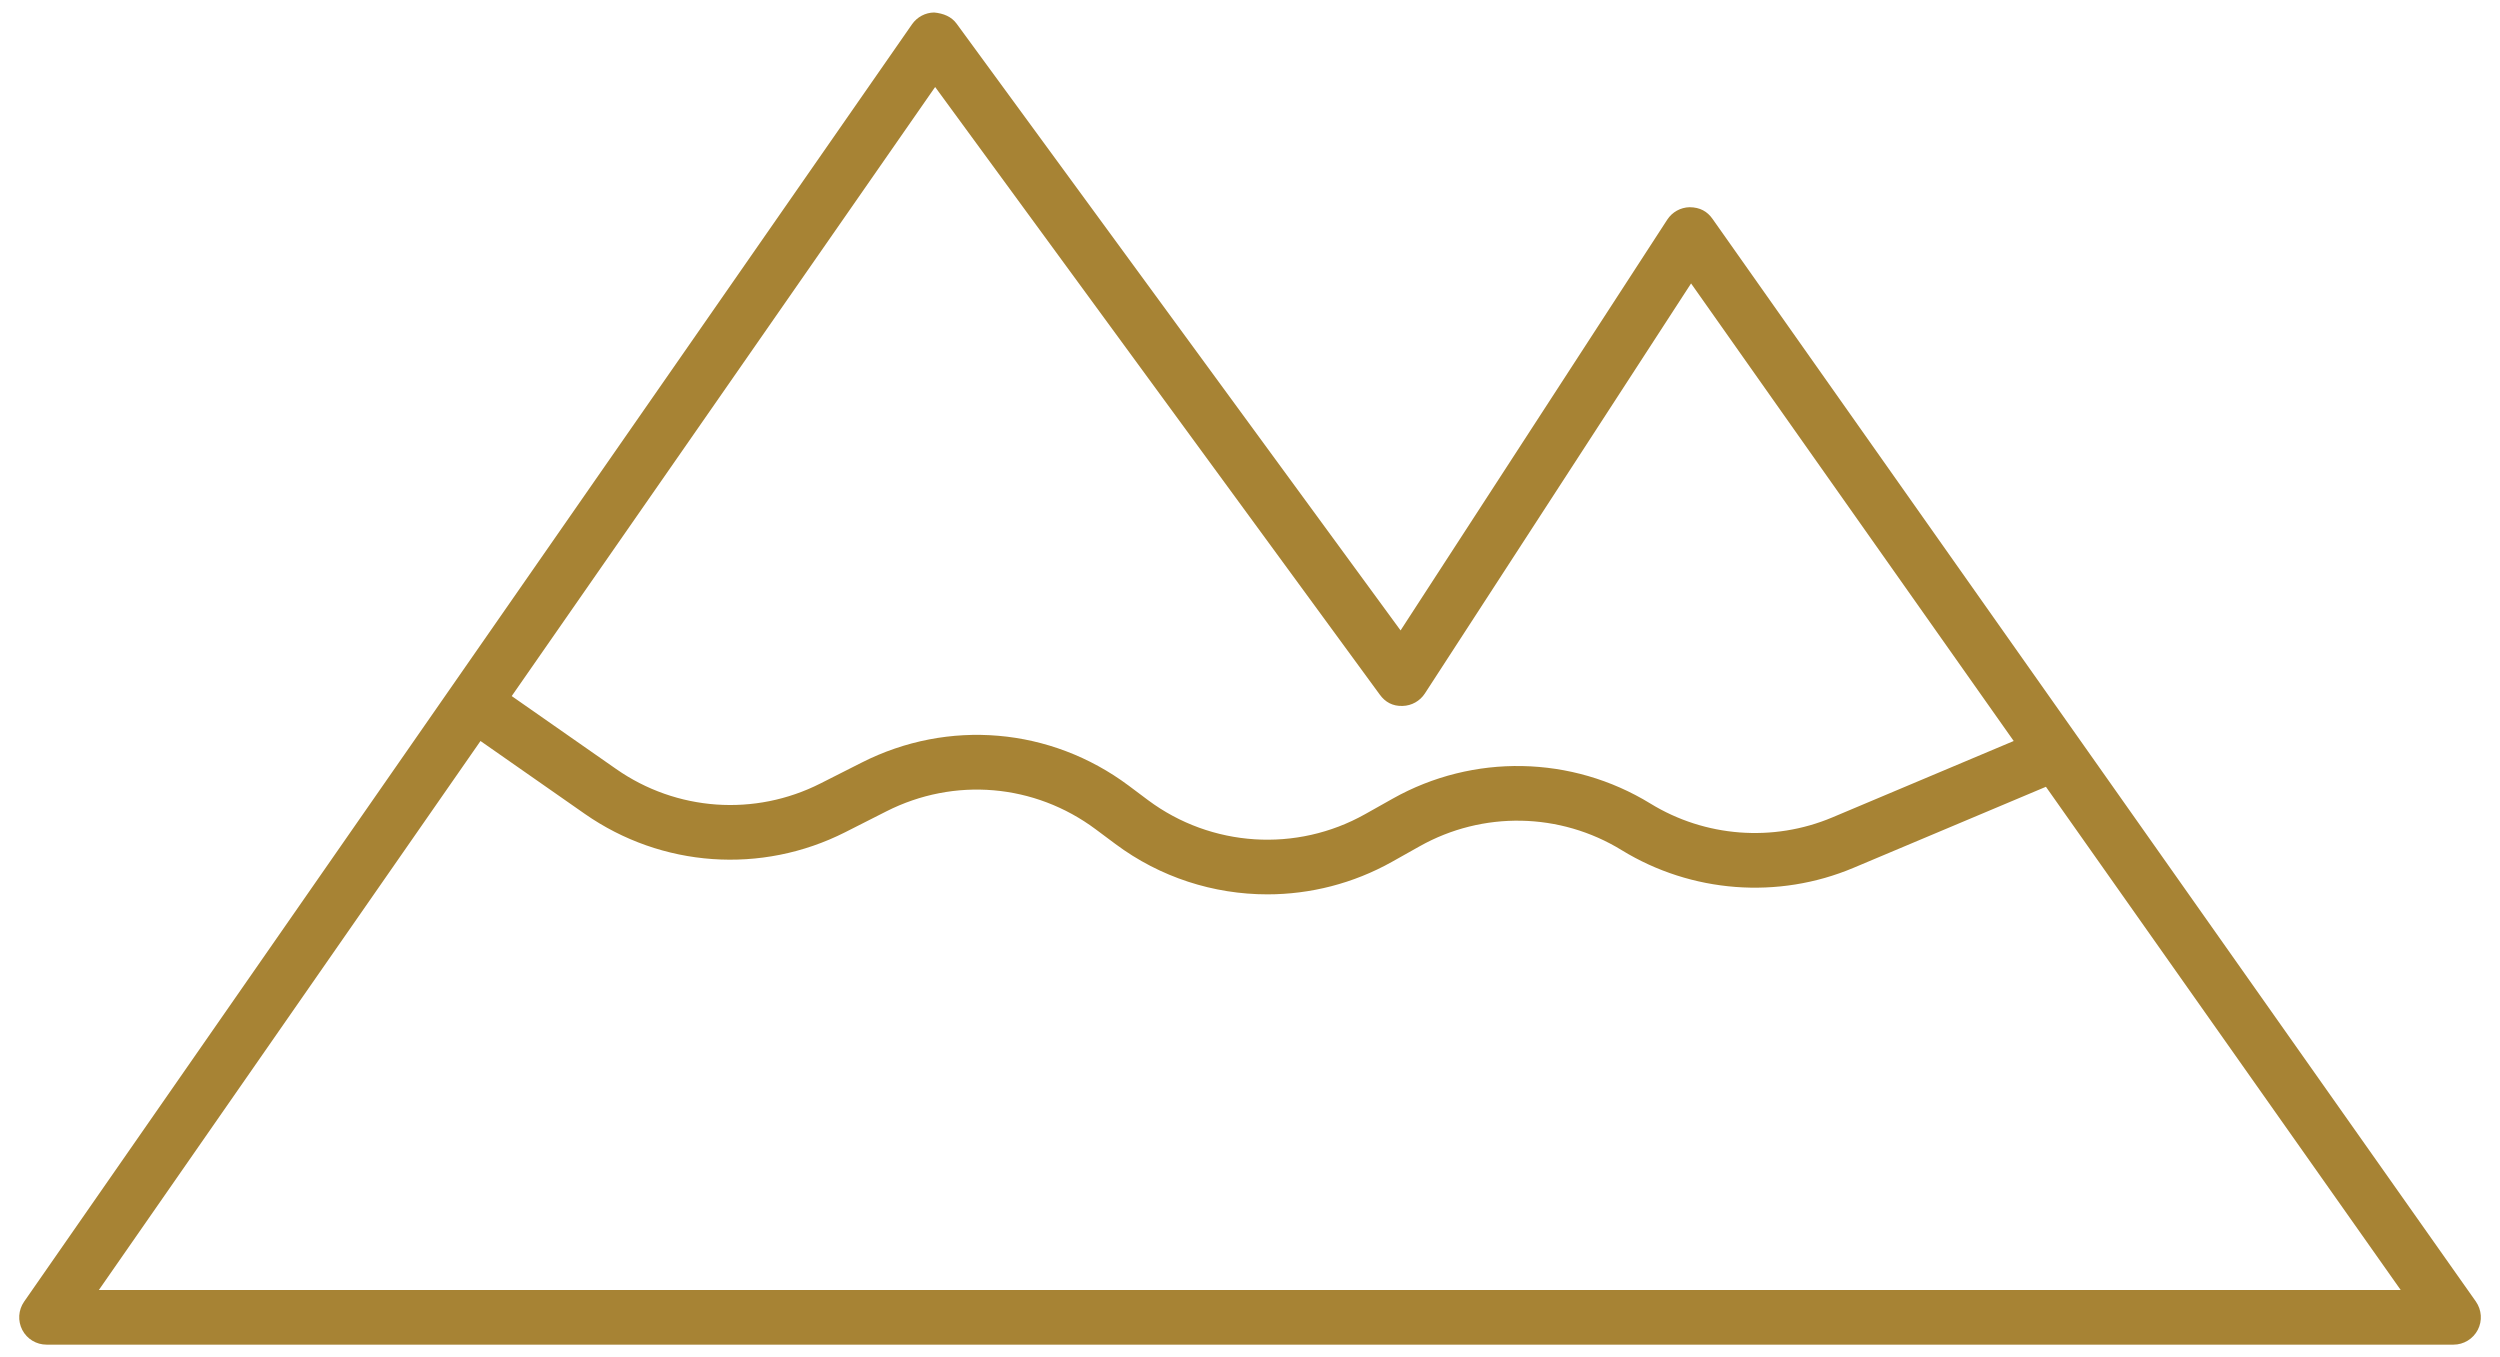 <svg width="35" height="19" viewBox="0 0 35 19" fill="none" xmlns="http://www.w3.org/2000/svg">
<path d="M34.662 18.221L23.975 3.064C23.902 2.96 23.8 2.902 23.654 2.901C23.527 2.904 23.41 2.969 23.341 3.076L19.608 8.826L13.393 0.332C13.32 0.232 13.209 0.188 13.079 0.175C12.955 0.176 12.84 0.238 12.769 0.339L0.337 18.224C0.256 18.341 0.247 18.493 0.312 18.619C0.378 18.746 0.509 18.825 0.652 18.825H34.349C34.492 18.825 34.623 18.745 34.689 18.618C34.755 18.491 34.744 18.339 34.662 18.221ZM13.092 1.218L19.318 9.726C19.392 9.828 19.497 9.889 19.638 9.883C19.763 9.88 19.88 9.814 19.948 9.709L23.675 3.968L28.192 10.374L25.652 11.444C24.823 11.793 23.872 11.72 23.106 11.25C22.006 10.575 20.625 10.548 19.5 11.18L19.112 11.398C18.151 11.938 16.959 11.862 16.074 11.203L15.799 10.997C14.708 10.184 13.277 10.061 12.064 10.676L11.487 10.968C10.568 11.434 9.471 11.357 8.626 10.766L7.164 9.745L13.092 1.218ZM1.384 18.06L6.727 10.374L8.187 11.394C9.264 12.146 10.661 12.244 11.833 11.651L12.409 11.359C13.361 10.876 14.485 10.972 15.341 11.611L15.616 11.816C16.243 12.284 16.992 12.521 17.744 12.521C18.343 12.521 18.944 12.37 19.487 12.066L19.875 11.848C20.758 11.351 21.842 11.372 22.705 11.903C23.681 12.501 24.894 12.594 25.948 12.15L28.643 11.015L33.61 18.06H1.384V18.06Z" fill="#a78334"/>
</svg>
